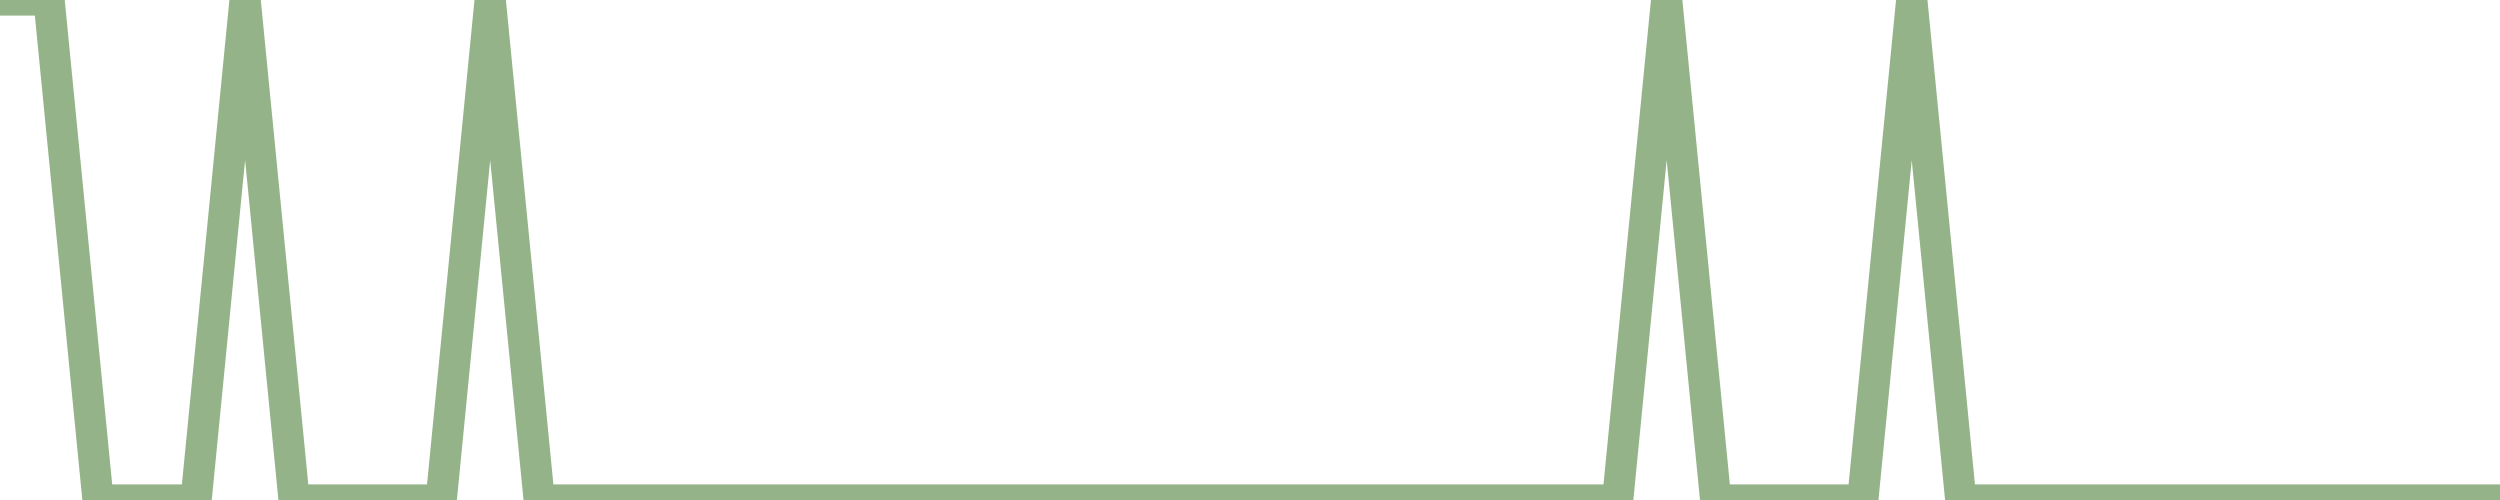 <?xml version="1.0" encoding="utf-8"?>
      <svg
        height="100%"
        preserveAspectRatio="none"
        version="1.1"
        viewBox="0 0 80 16"
        x="0px"
        xml:space="preserve"
        xmlns="http://www.w3.org/2000/svg"
        xmlns:xlink="http://www.w3.org/1999/xlink"
        y="0px"
        width="100%"
      >
        <title>Sparkline</title>
        <desc>A line graph representation of a value's change over time.</desc>
        
        
        <path
          d="M 0,0 L 1.569,0 L 3.137,16 L 4.706,16 L 6.274,16 L 7.843,0 L 9.412,16 L 10.98,16 L 12.549,16 L 14.118,16 L 15.686,0 L 17.255,16 L 18.823,16 L 20.392,16 L 21.961,16 L 23.529,16 L 25.098,16 L 26.667,16 L 28.235,16 L 29.804,16 L 31.372,16 L 32.941,16 L 34.51,16 L 36.078,16 L 37.647,16 L 39.216,16 L 40.784,16 L 42.353,16 L 43.922,16 L 45.49,16 L 47.059,16 L 48.627,16 L 50.196,16 L 51.765,16 L 53.333,0 L 54.902,16 L 56.471,16 L 58.039,16 L 59.608,16 L 61.176,0 L 62.745,16 L 64.314,16 L 65.882,16 L 67.451,16 L 69.02,16 L 70.588,16 L 72.157,16 L 73.725,16 L 75.294,16 L 76.863,16 L 78.431,16 L 80,16"
          fill="transparent"
          stroke="#94b388"
          stroke-width="1"
        />
      
      </svg>
    
